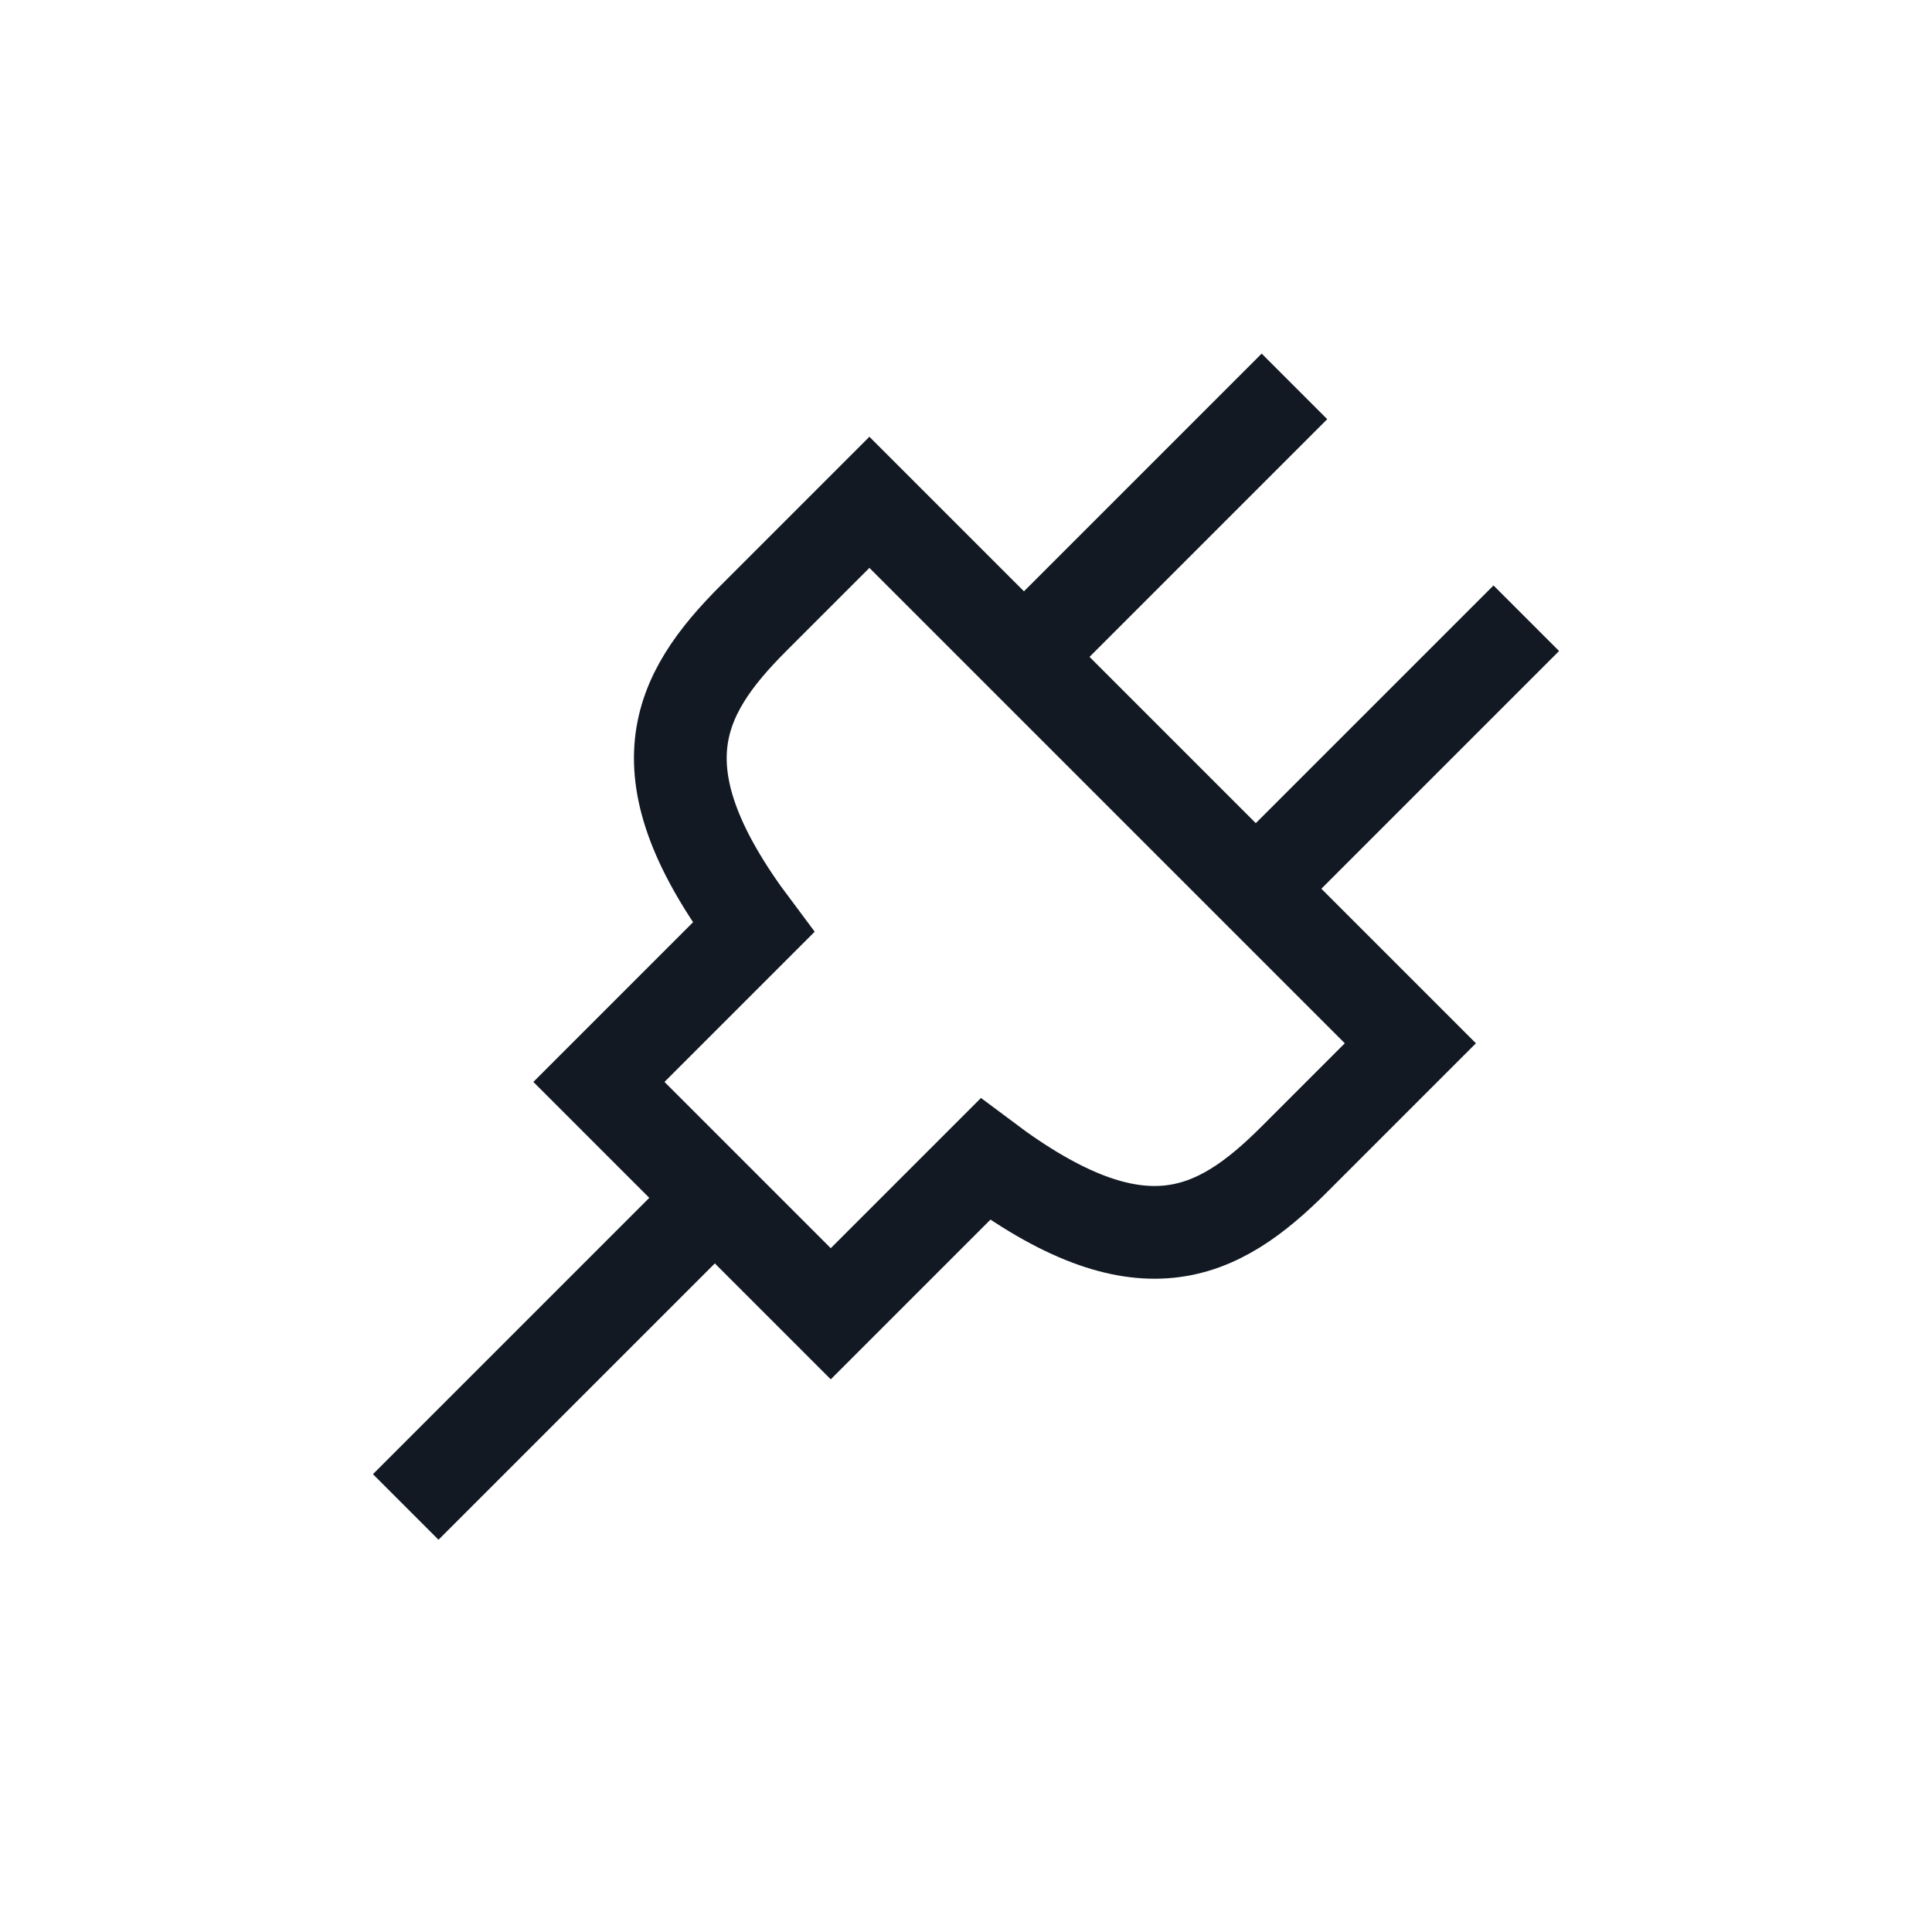 <?xml version="1.0" encoding="utf-8"?>
<svg width="800px" height="800px" viewBox="0 0 25 25" fill="none" xmlns="http://www.w3.org/2000/svg">
<path d="M13.25 8.5L16.75 5M16.25 11.5L19.75 8M9.25 15.5L5.25 19.5M7.75 14L9.75 12C8.25 10 8.75 9 9.75 8C10.15 7.6 11.25 6.5 11.25 6.5L18.25 13.5C18.25 13.5 17.383 14.367 16.75 15C15.75 16 14.75 16.5 12.75 15L10.75 17L7.75 14Z" stroke="#121923" stroke-width="1.2"/>
</svg>